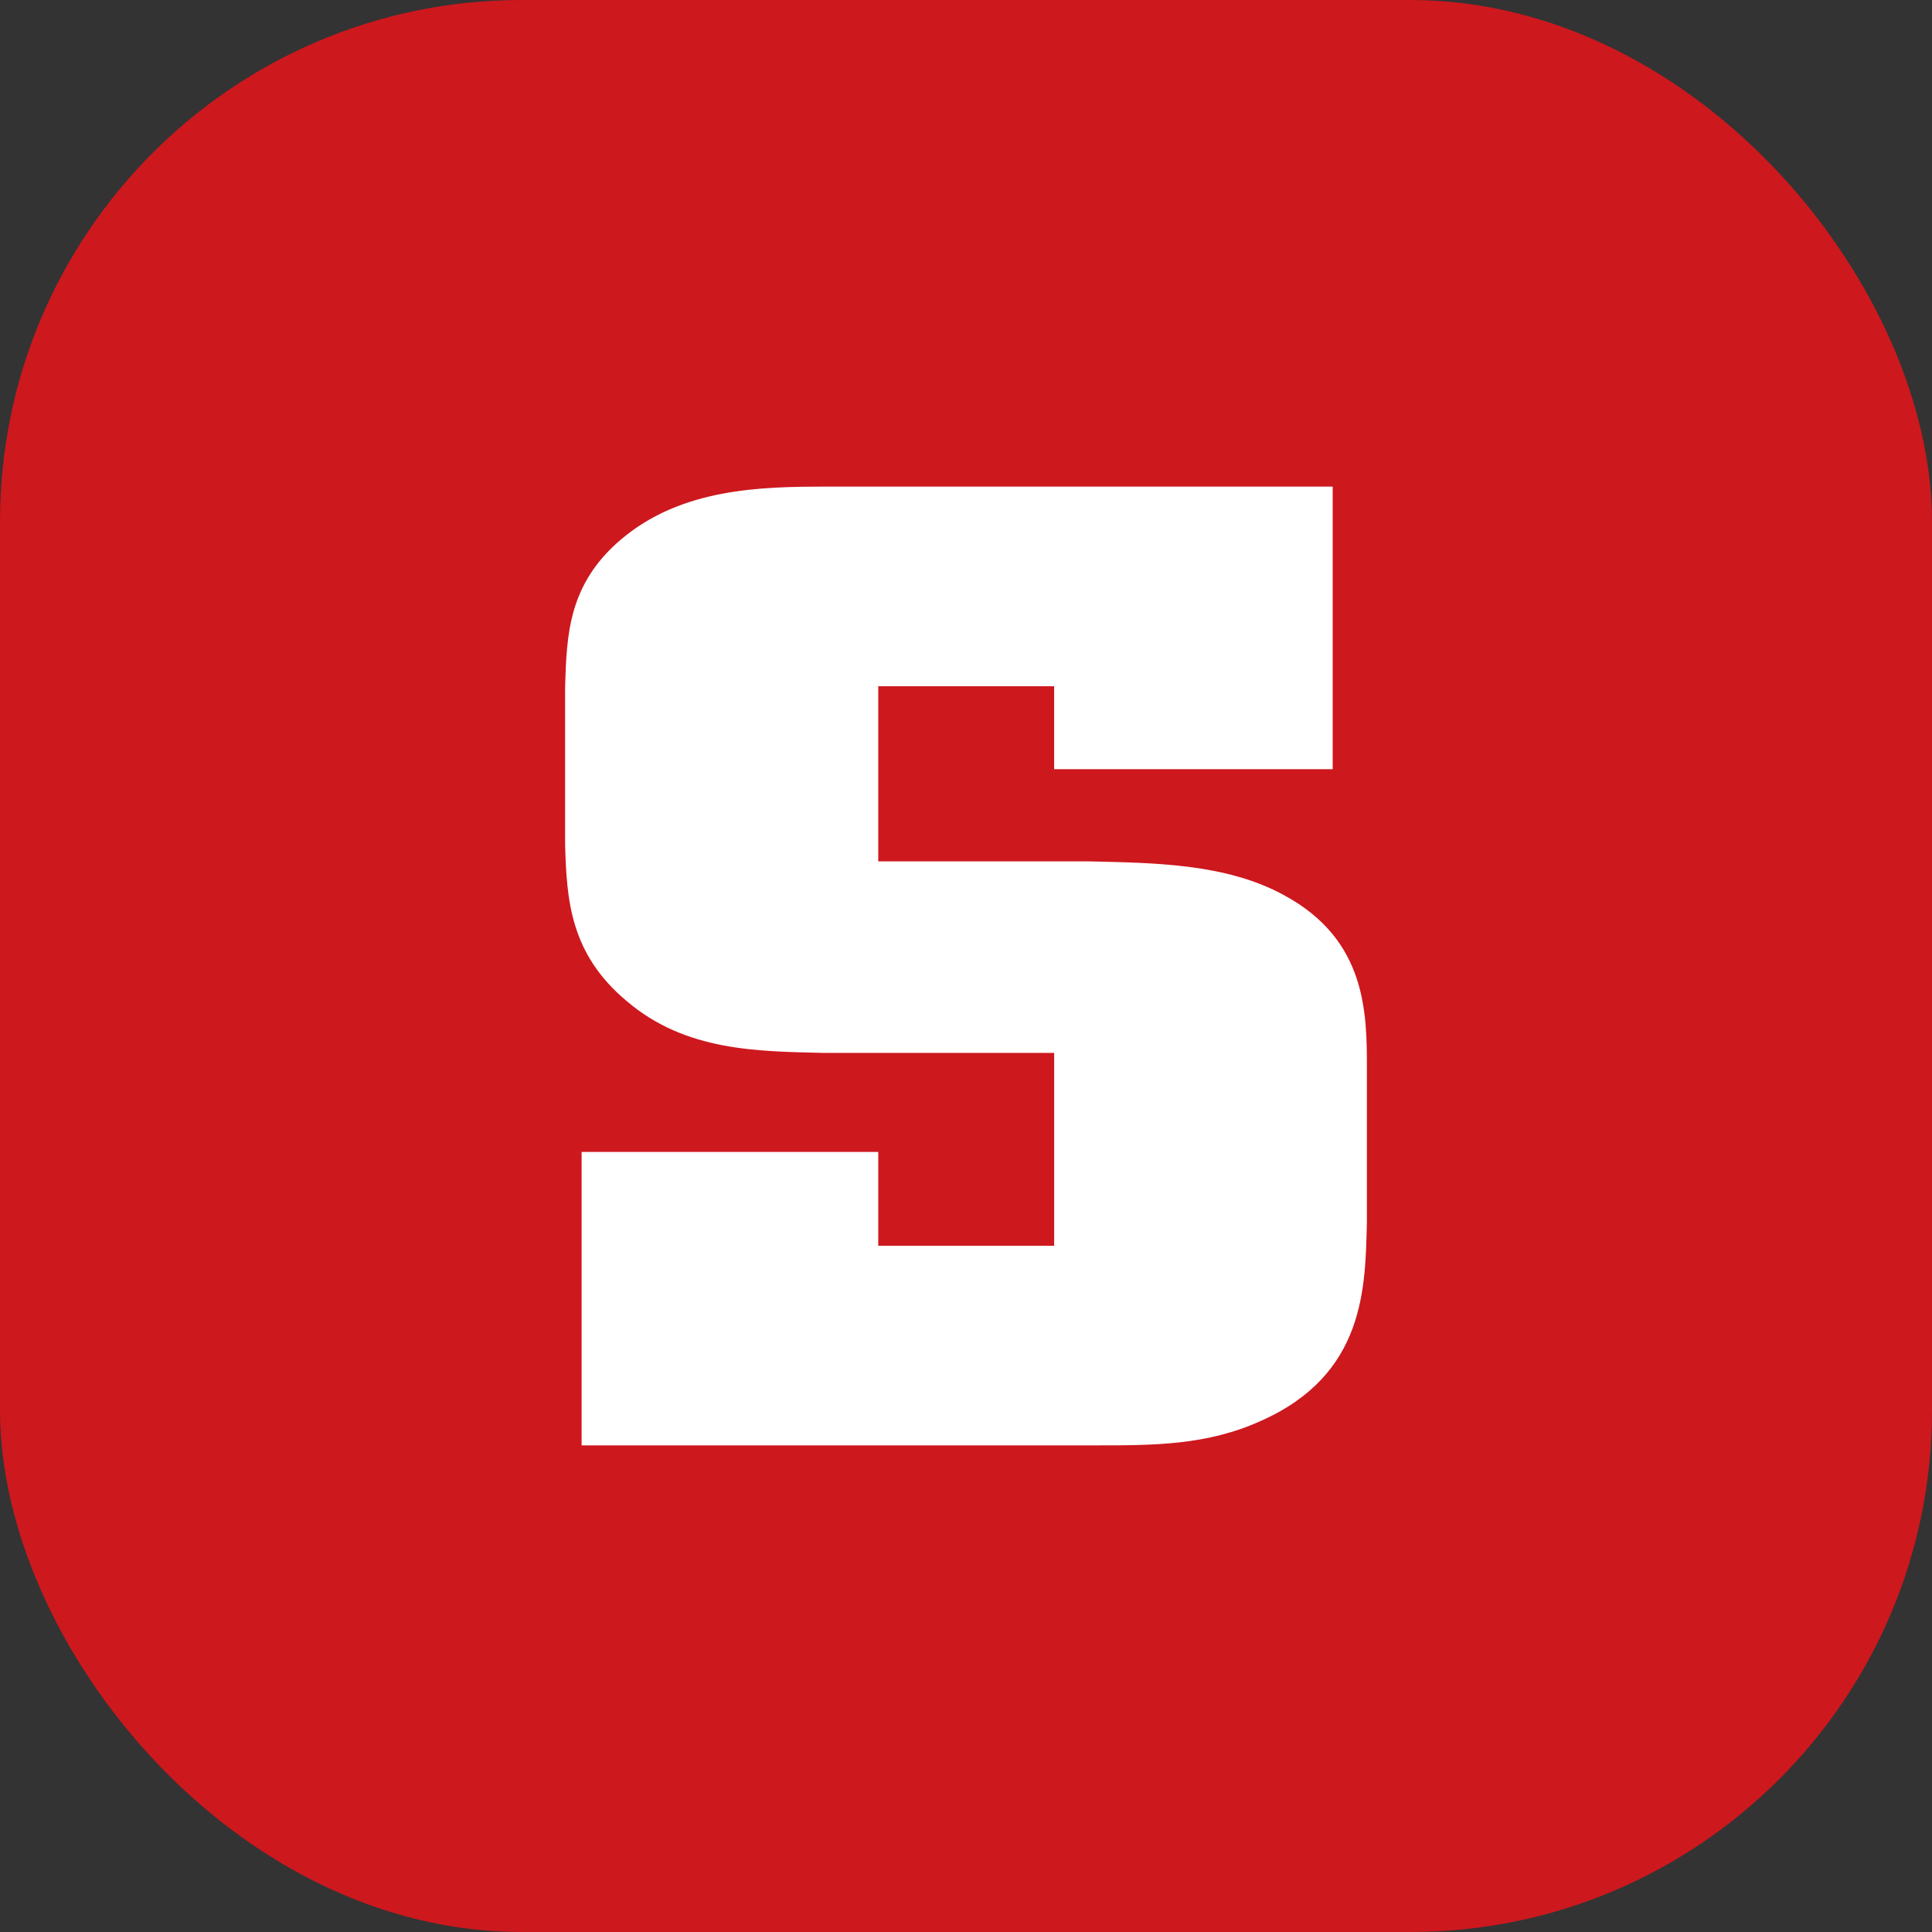 <?xml version="1.0" encoding="UTF-8"?>
<svg id="Layer_1" data-name="Layer 1" xmlns="http://www.w3.org/2000/svg" width=".67in" height=".67in" version="1.1" viewBox="0 0 48 48">
  <rect x="0" y="0" width="48" height="48" fill="#333333" stroke="none"/>
  <defs>
    <style>
      .cls-1 {
        fill: #cd181e;
      }

      .cls-1, .cls-2 {
        stroke-width: 0px;
      }

      .cls-2 {
        fill: #fff;
      }
    </style>
  </defs>
  <rect class="cls-1" width="48" height="48" rx="12.96" ry="12.96"/>
  <path class="cls-2" d="M33.11,12.09v7.02h-6.92v-2.06h-4.37v4.35h5.22c1.58.04,3.4.04,4.86.84,2.06,1.11,2.06,2.94,2.06,4.32v3.81c-.04,1.62-.04,3.78-2.63,4.93-1.34.61-2.67.61-4.09.61h-12.79v-7.29h7.37v2.33h4.37v-4.79h-5.71c-1.66-.04-3.44-.04-4.9-1.28-1.42-1.18-1.5-2.53-1.54-3.88v-3.95c.04-1.28.08-2.53,1.38-3.64,1.5-1.28,3.48-1.32,5.1-1.32h12.59Z"/>
</svg>